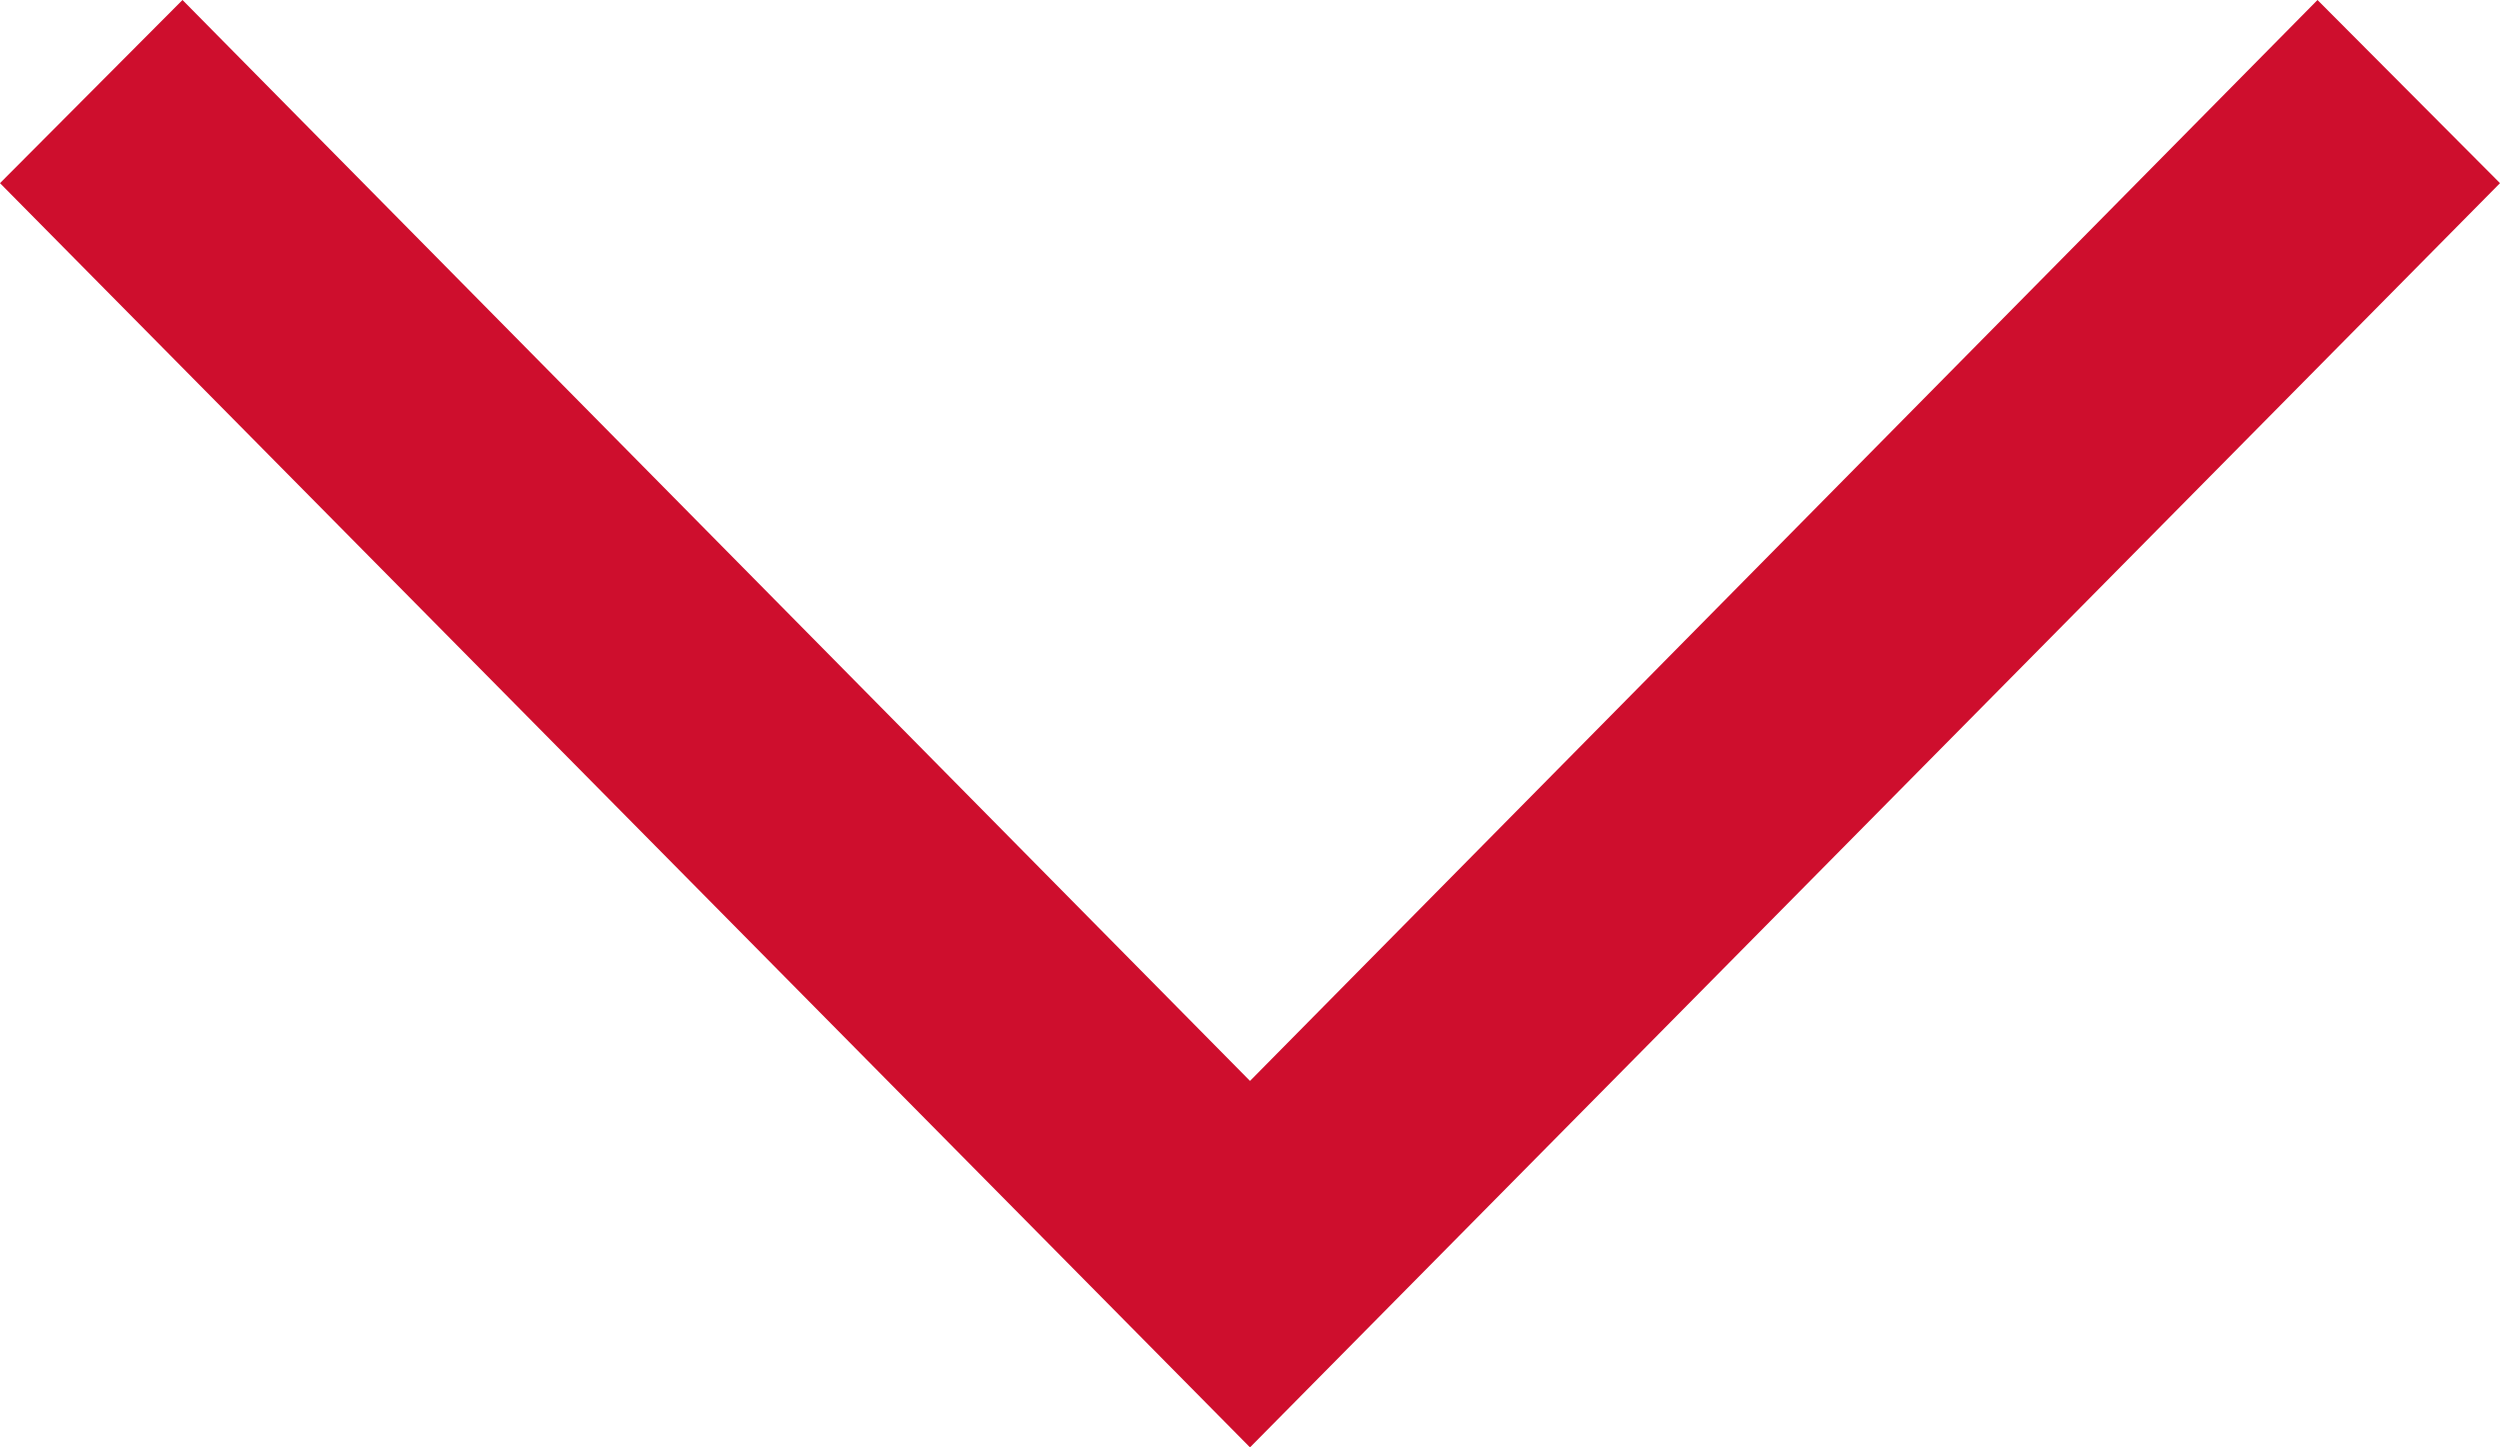 <svg width="19" height="11" viewBox="0 0 19 11" fill="none" xmlns="http://www.w3.org/2000/svg">
<path d="M1.84648e-06 1.392L1.387 -7.69895e-07L9.5 8.215L17.613 -6.06216e-08L19 1.392L9.5 11L1.84648e-06 1.392Z" fill="#CE0E2D"/>
</svg>
